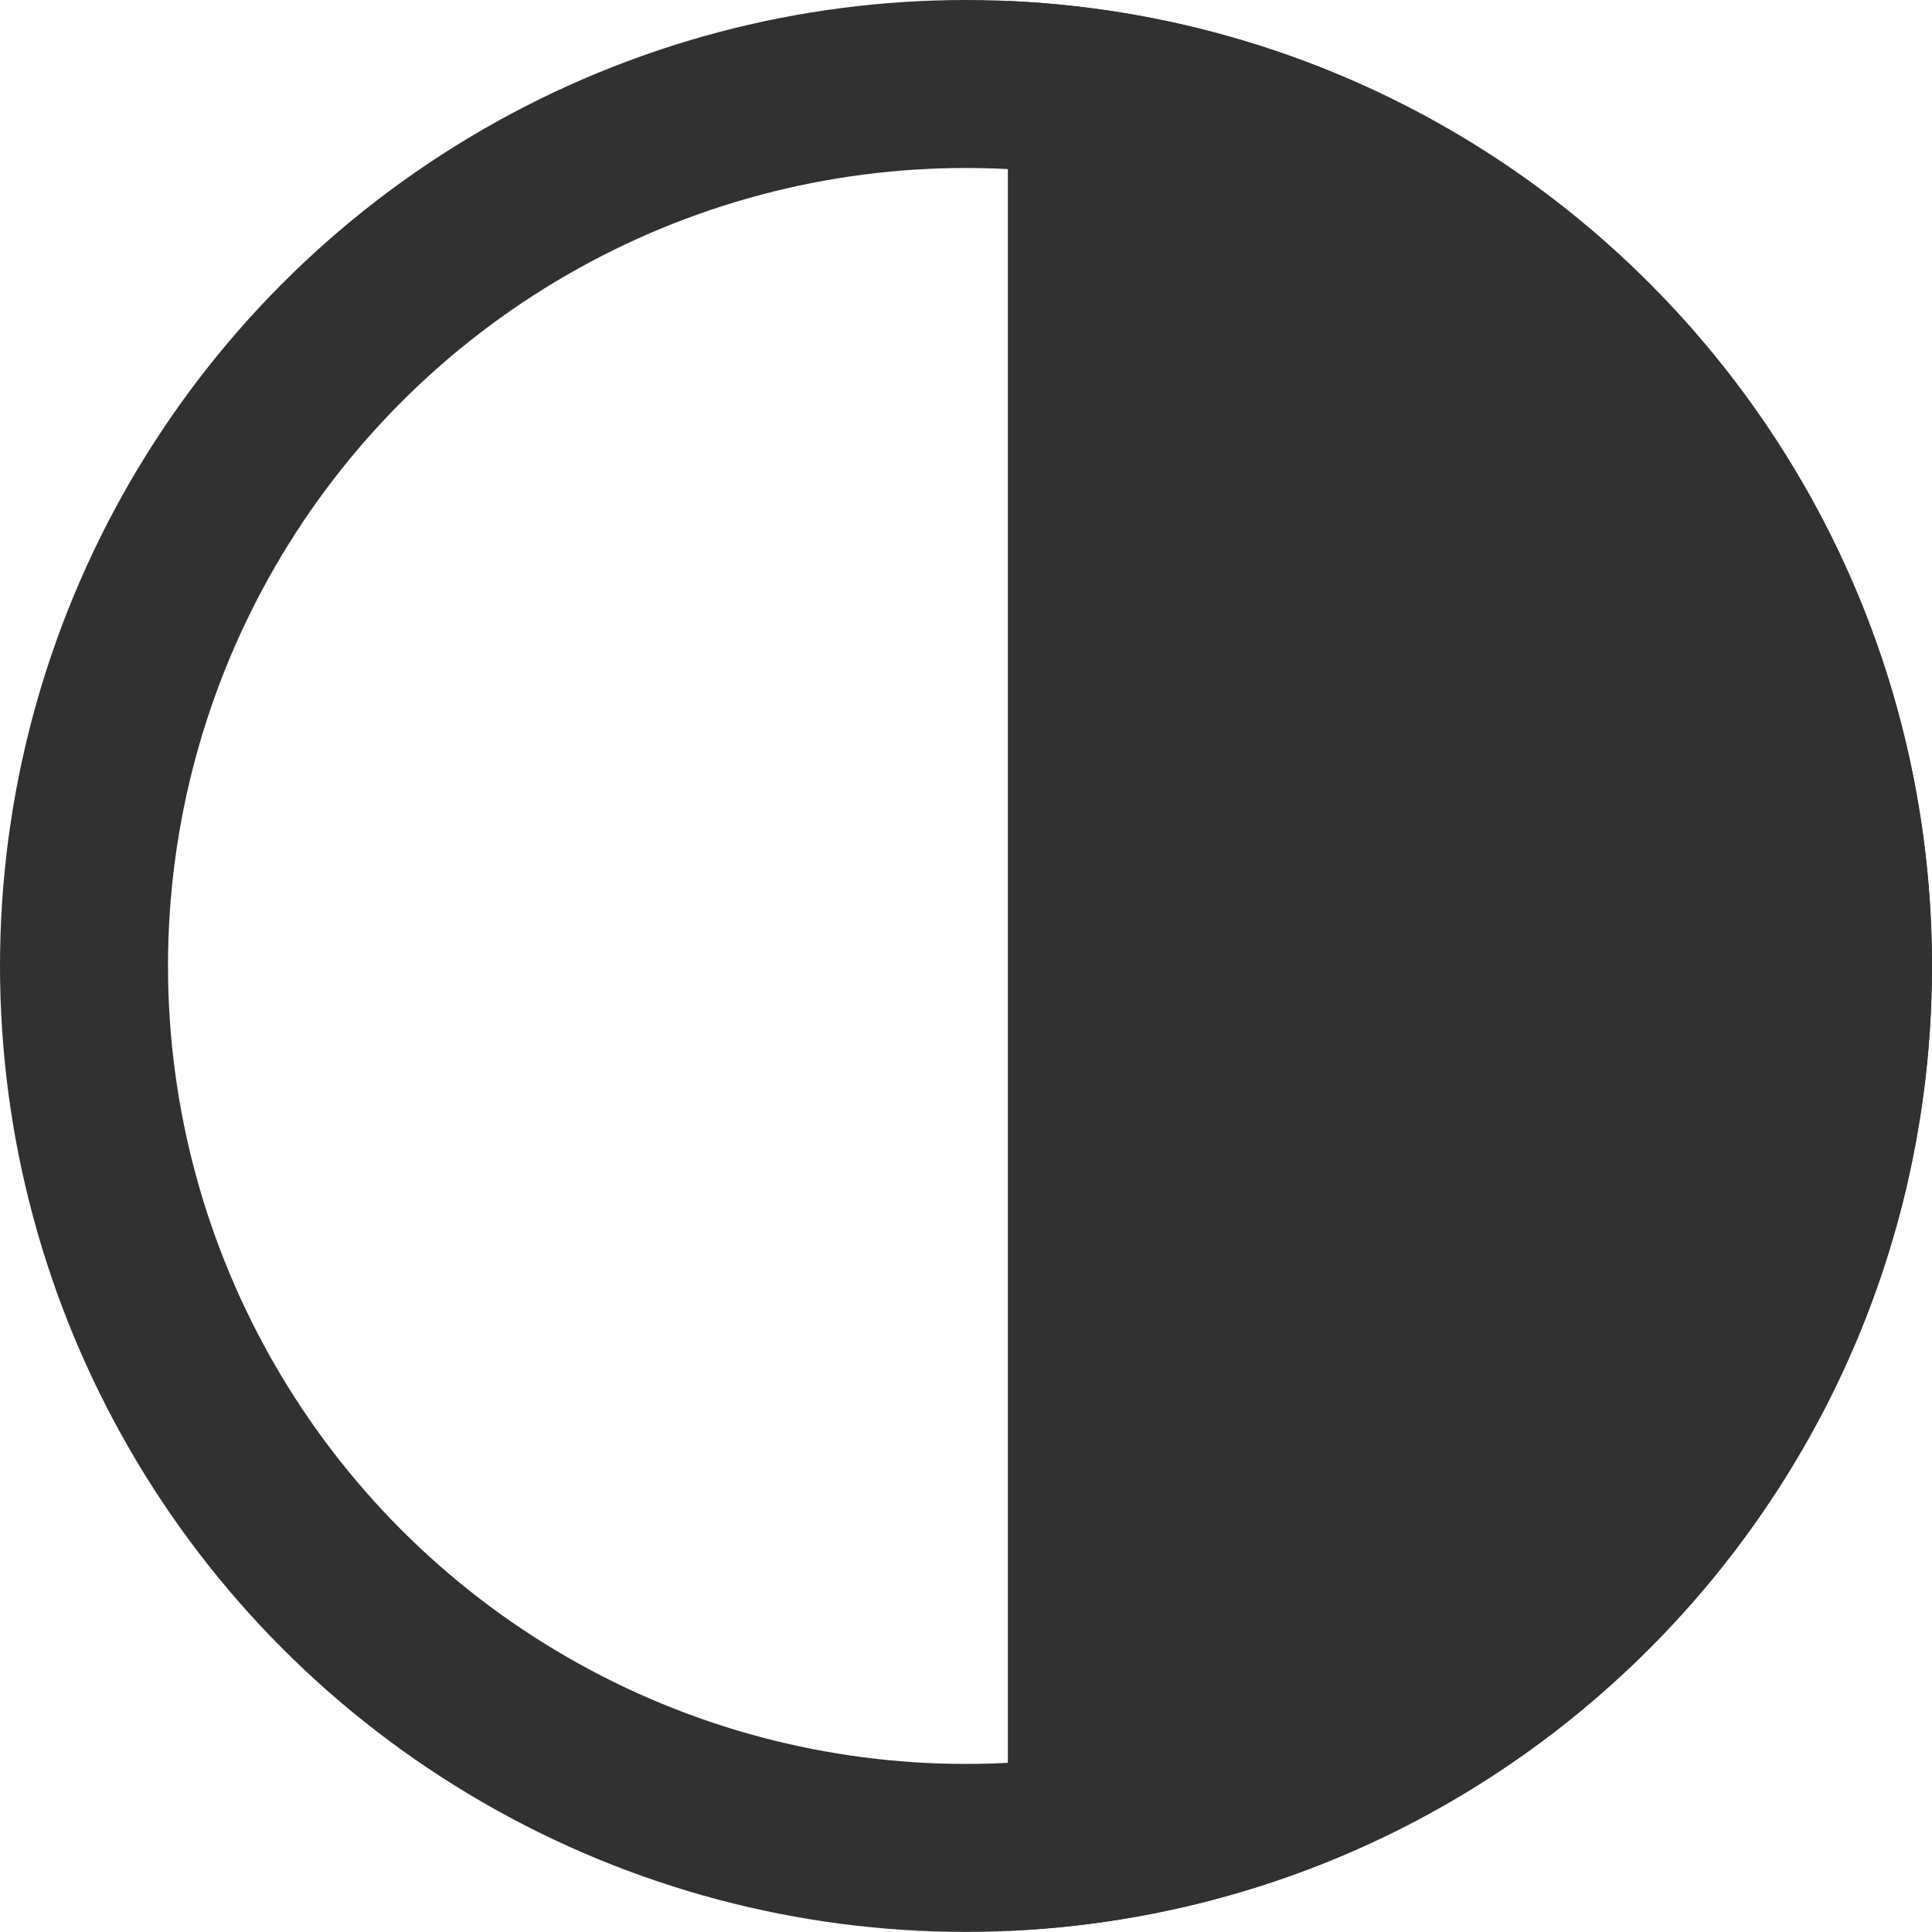 <svg xmlns="http://www.w3.org/2000/svg" width="23.001" height="23" viewBox="0 0 23.001 23">
  <g id="Gruppe_208159" data-name="Gruppe 208159" transform="translate(-744 -32)">
    <g id="Ellipse_238" data-name="Ellipse 238" transform="translate(767 55) rotate(180)" fill="none" stroke="#313131" stroke-width="2">
      <circle cx="11.5" cy="11.5" r="11.5" stroke="none"/>
      <circle cx="11.5" cy="11.5" r="10.5" fill="none"/>
    </g>
    <g id="Differenzmenge_1" data-name="Differenzmenge 1" transform="translate(-4773 16975) rotate(180)" fill="#313131">
      <path d="M -5529.999 16941.893 C -5532.31 16941.562 -5534.438 16940.477 -5536.074 16938.771 C -5537.961 16936.807 -5539.001 16934.223 -5539.001 16931.498 C -5539.001 16928.775 -5537.961 16926.193 -5536.074 16924.229 C -5534.437 16922.523 -5532.309 16921.438 -5529.999 16921.109 L -5529.999 16941.893 Z" stroke="none"/>
      <path d="M -5530.999 16940.666 L -5530.999 16922.334 C -5532.644 16922.779 -5534.146 16923.664 -5535.353 16924.92 C -5537.061 16926.699 -5538.001 16929.035 -5538.001 16931.498 C -5538.001 16933.965 -5537.061 16936.301 -5535.353 16938.08 C -5534.146 16939.336 -5532.645 16940.221 -5530.999 16940.666 M -5528.999 16942.988 L -5529 16942.988 C -5531.966 16942.859 -5534.735 16941.609 -5536.795 16939.465 C -5538.862 16937.312 -5540.001 16934.482 -5540.001 16931.498 C -5540.001 16928.516 -5538.862 16925.688 -5536.795 16923.535 C -5534.734 16921.391 -5531.965 16920.141 -5528.999 16920.014 L -5528.999 16942.988 Z" stroke="none" fill="#313131"/>
    </g>
  </g>
</svg>
